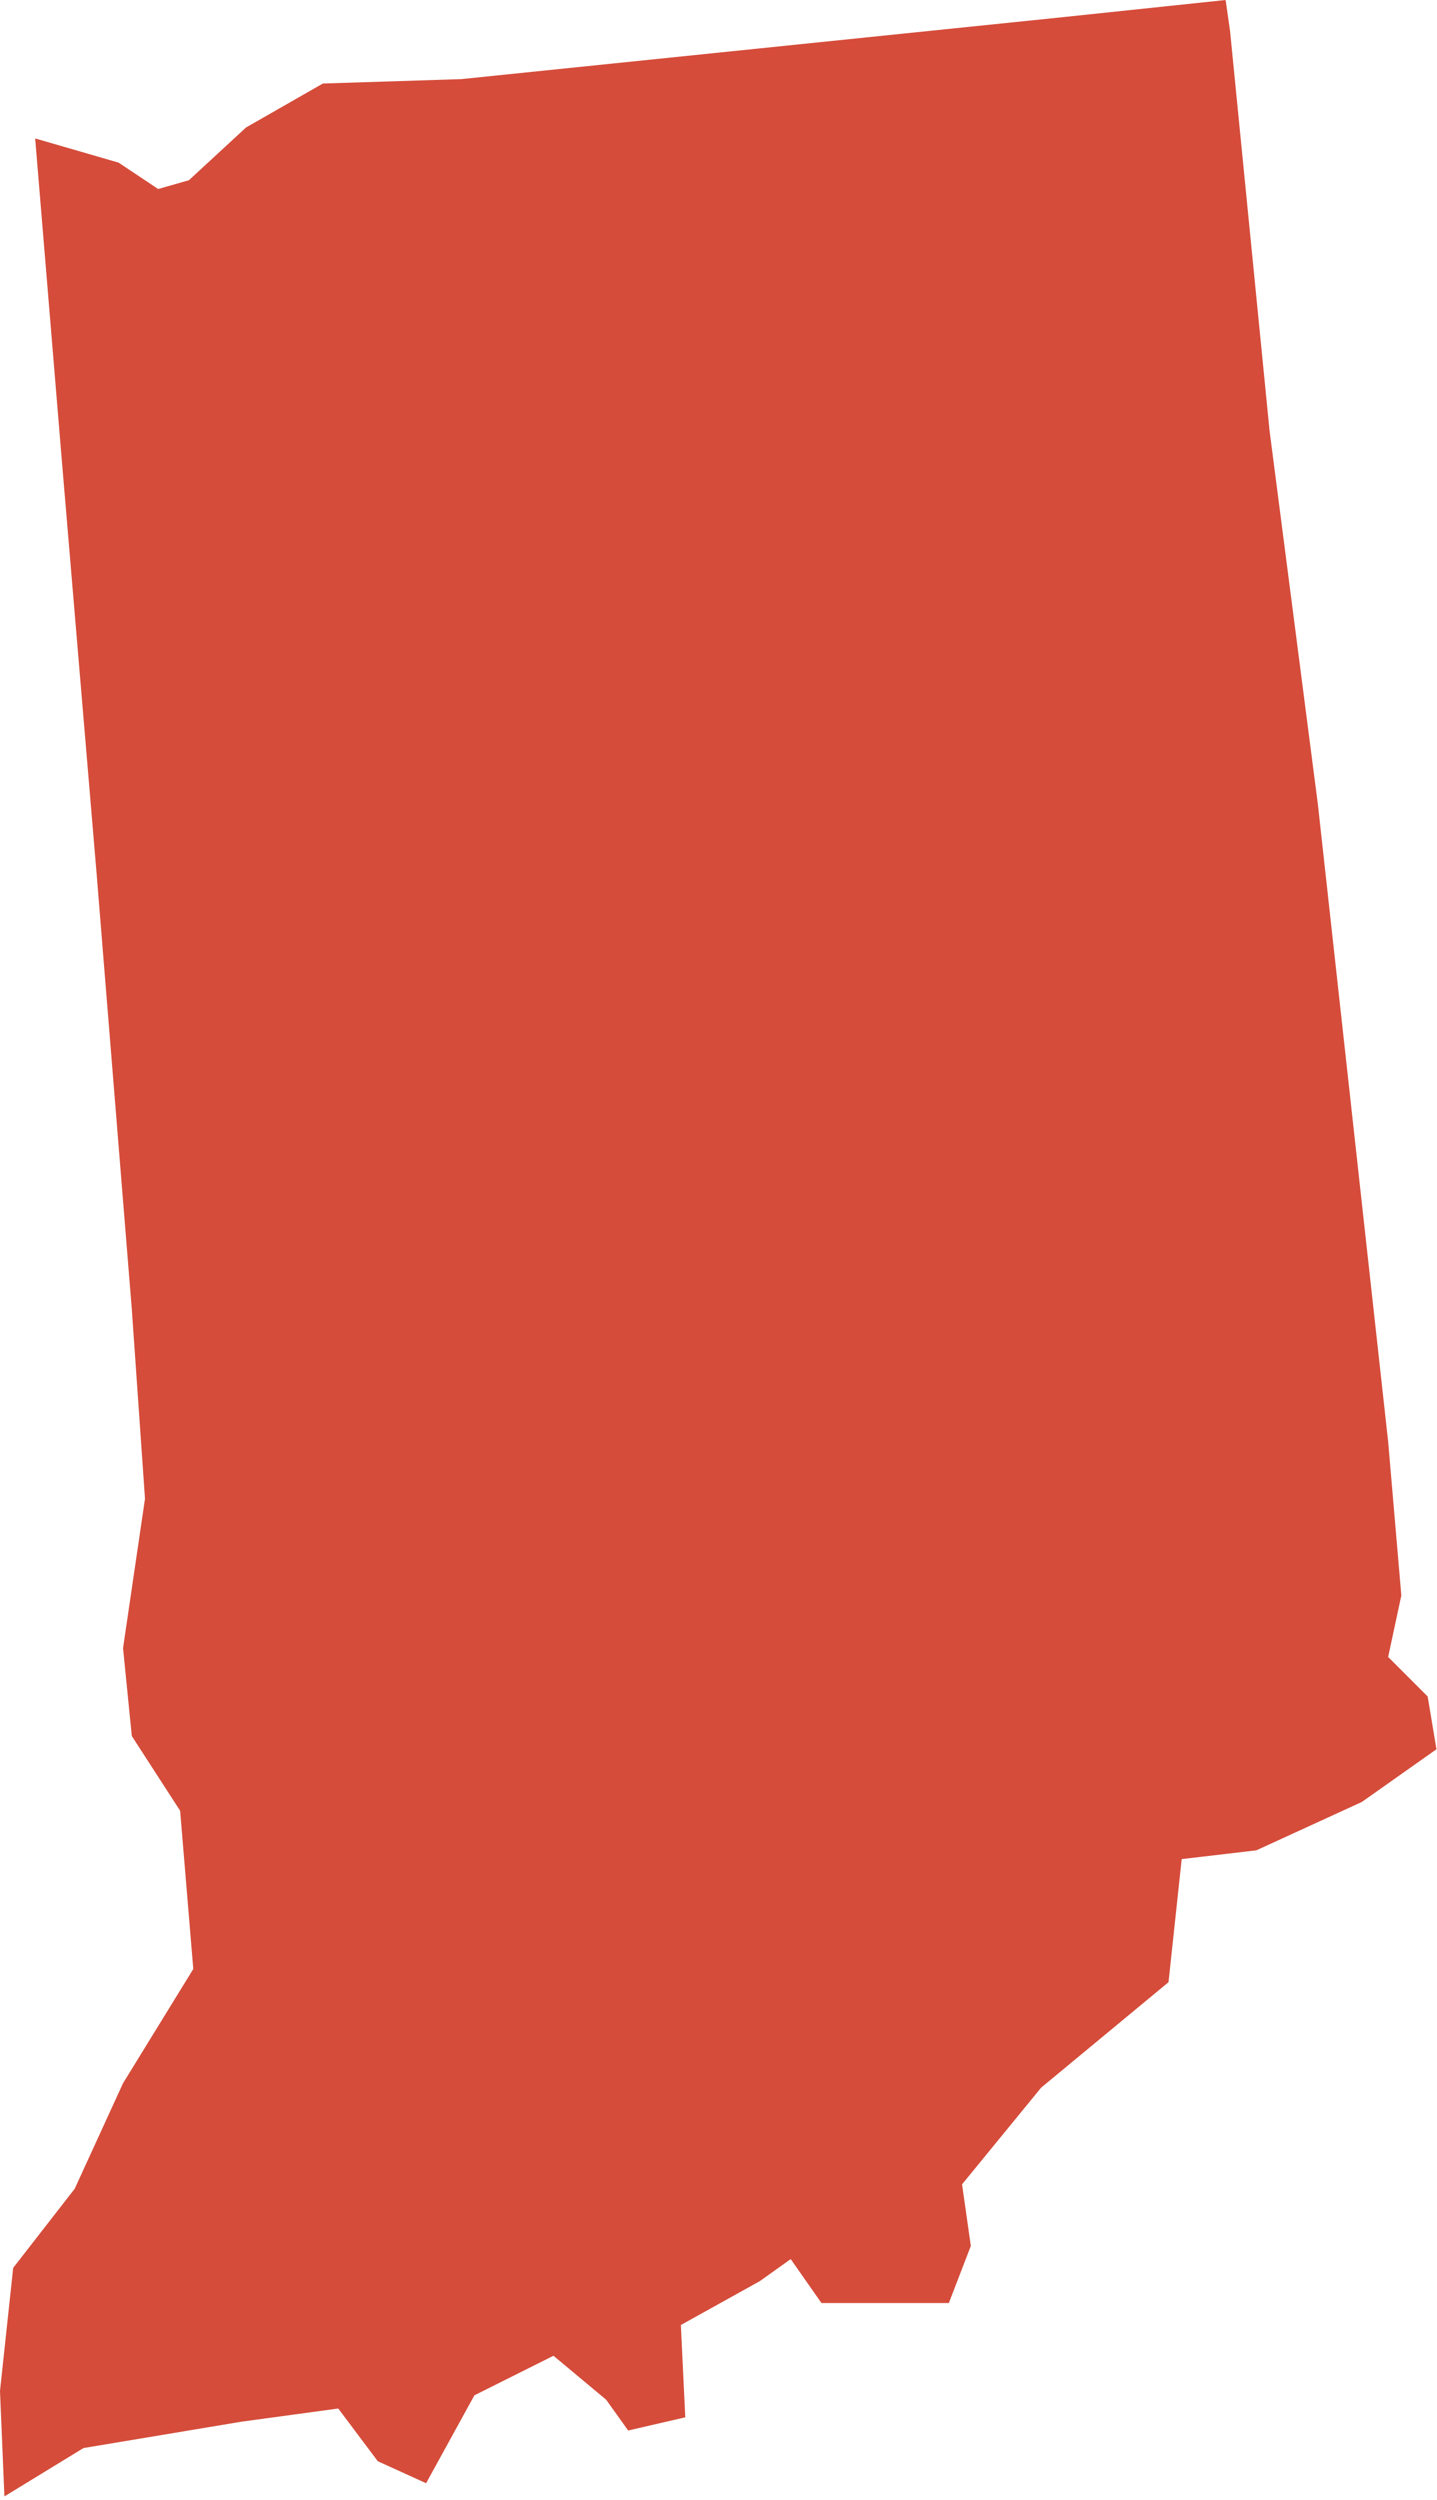 <svg width="379" height="659" viewBox="0 0 379 659" fill="none" xmlns="http://www.w3.org/2000/svg">
<path d="M1.161 658.058L0 630.258L3.476 597.815L19.701 576.96L32.444 549.153L50.977 519.032L47.508 477.322L34.766 457.628L32.451 434.458L38.241 395.063L34.773 345.24L25.499 230.545L16.233 120.486L9.274 36.493L31.283 42.871L41.71 49.823L49.823 47.508L64.887 33.605L85.162 22.016L121.661 20.855L279.228 4.637L323.253 0L324.414 8.113L334.841 113.542L347.583 212.019L366.116 380.013L369.593 420.562L366.116 436.78L376.544 447.207L378.859 461.111L359.165 475.007L331.358 487.749L311.664 490.064L308.189 522.507L274.591 550.314L253.736 575.799L256.051 592.024L250.253 607.088H216.656L208.543 595.5L200.431 601.291L179.575 612.879L180.737 637.21L165.672 640.686L159.874 632.573L145.978 620.985L125.123 631.412L112.381 654.582L99.638 648.784L89.211 634.888L63.719 638.357L22.016 645.315L1.161 658.058V658.058Z" fill="#D54C3A"/>
</svg>
